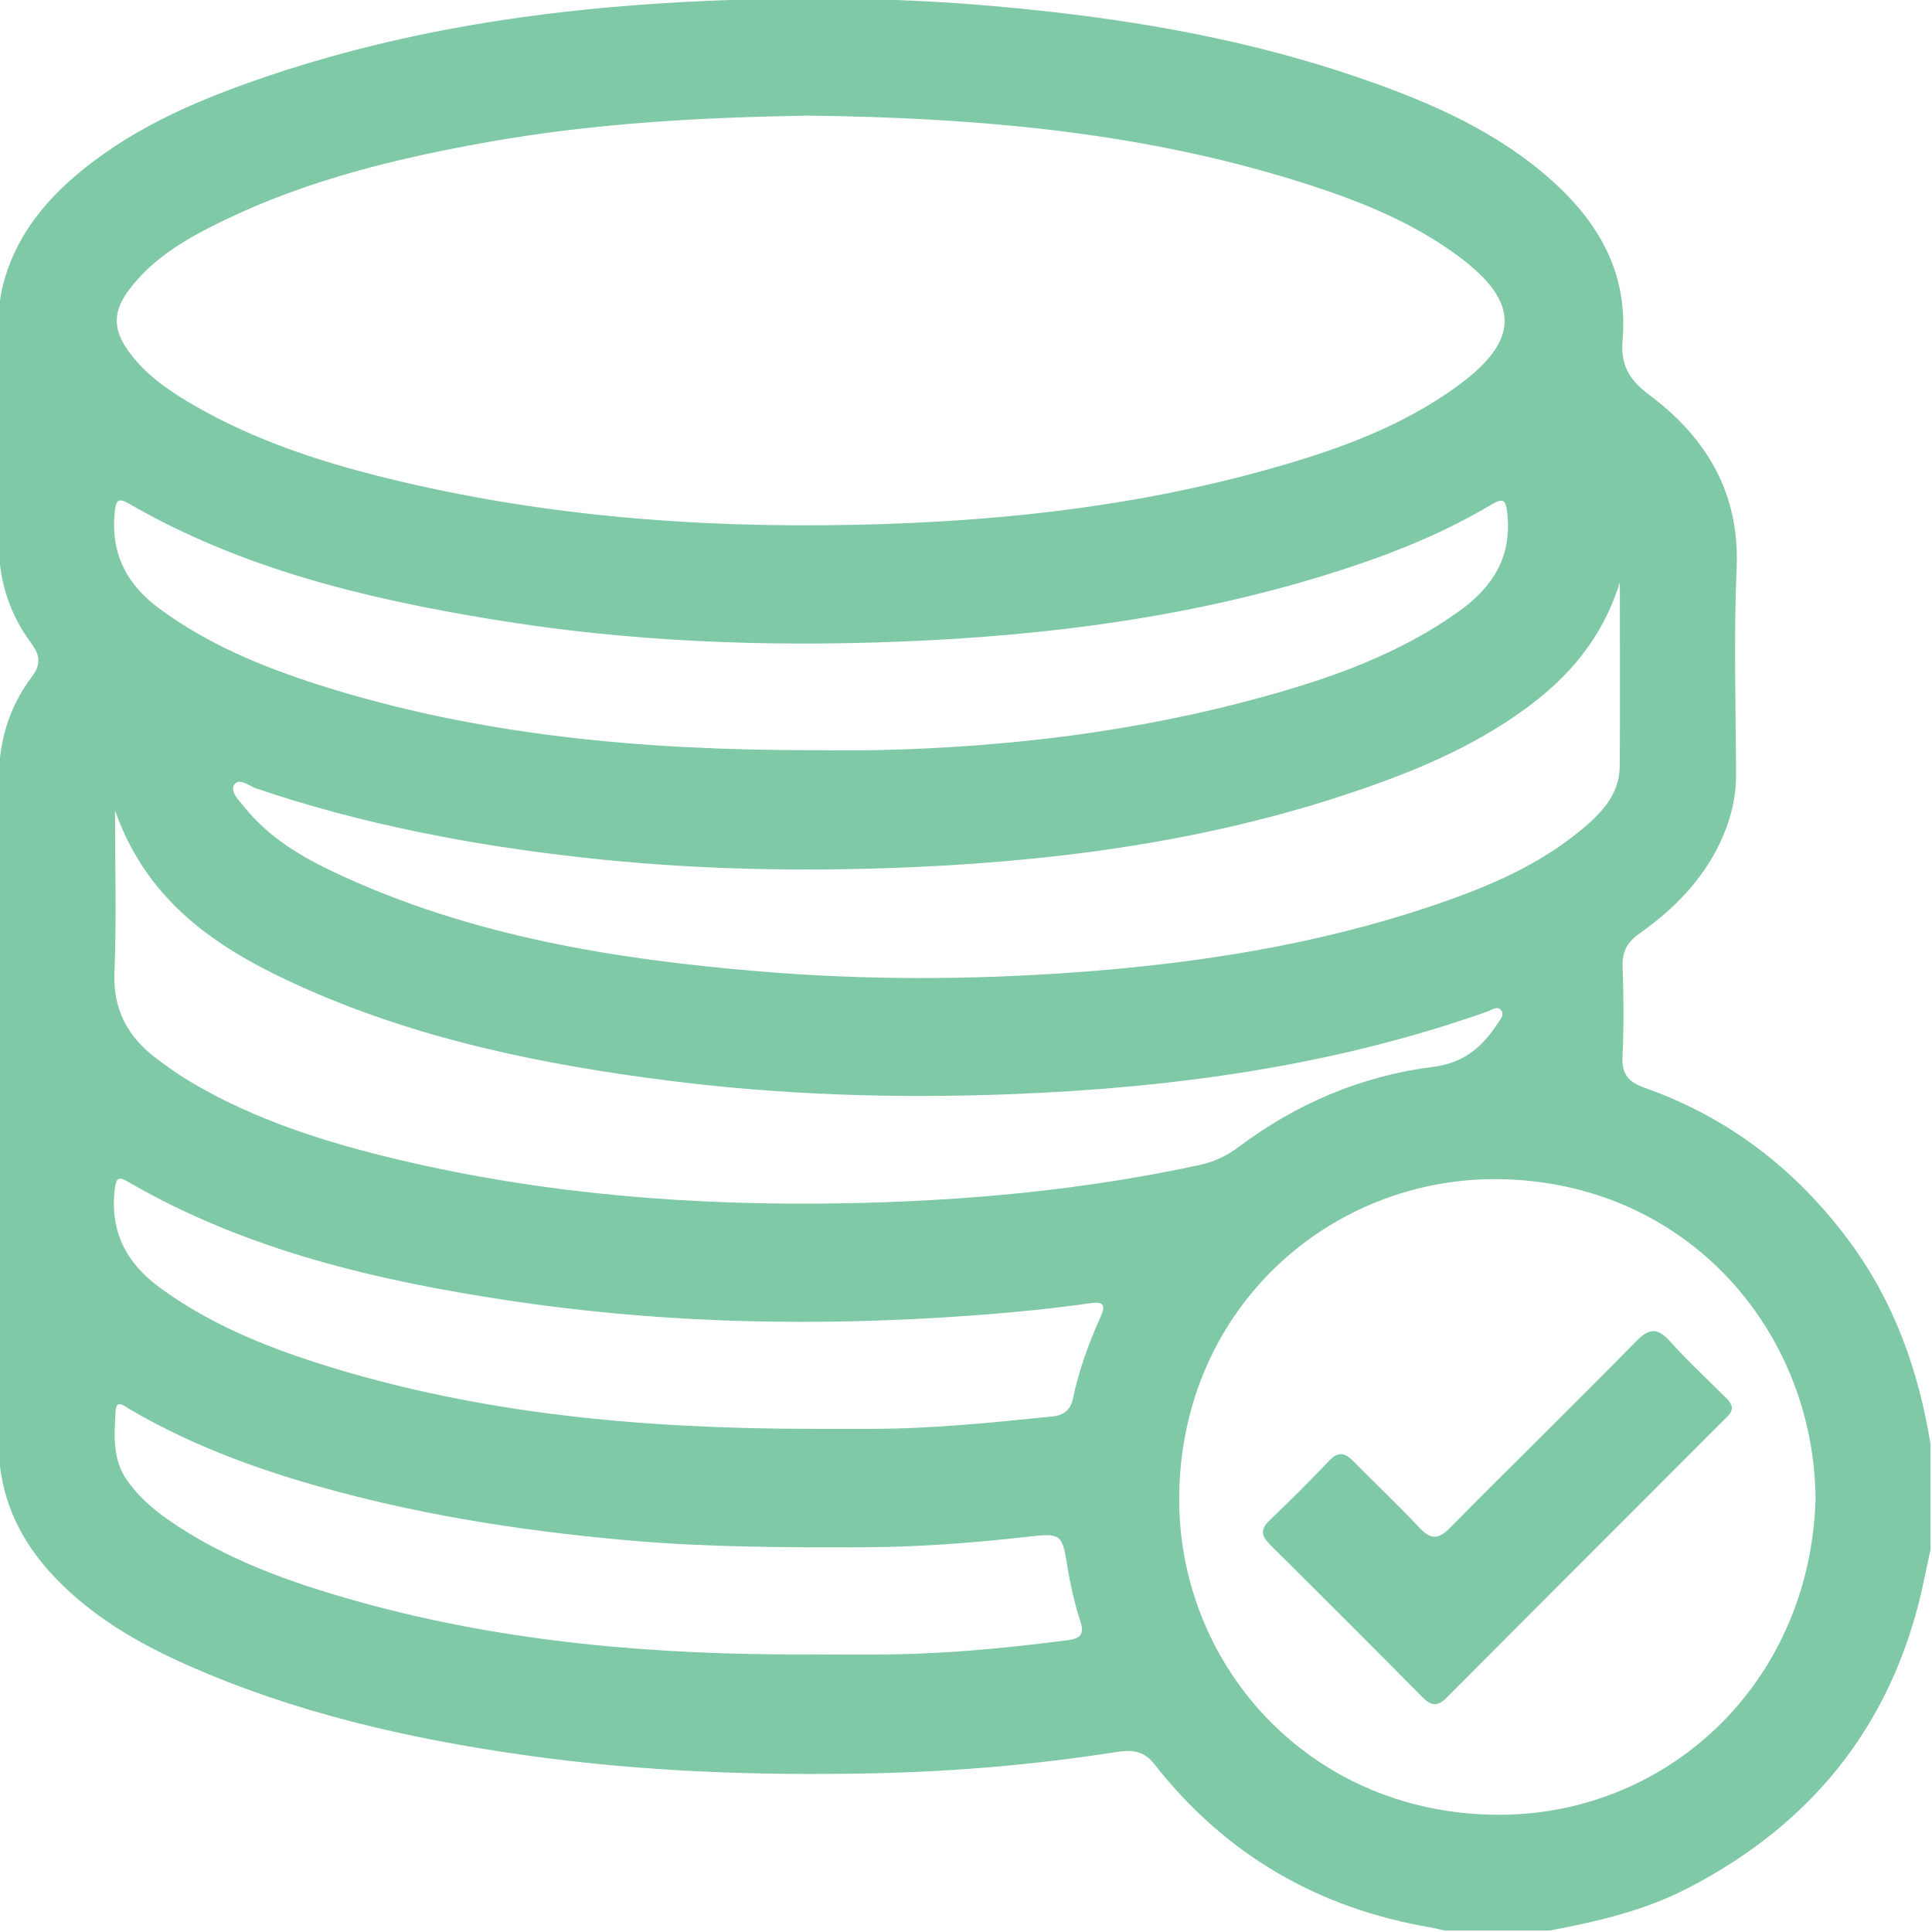 <svg width="512" height="512" viewBox="0 0 512 512" fill="none" xmlns="http://www.w3.org/2000/svg">
<g clip-path="url(#clip0_1450_27)">
<g clip-path="url(#clip1_1450_27)">
<path d="M410.714 511.607C401.393 511.607 392.071 511.607 382.737 511.607C381.611 511.344 380.485 511.019 379.347 510.831C349.331 505.764 324.695 491.501 305.914 467.503C302.836 463.574 299.383 463.749 295.292 464.387C274.234 467.665 253.026 469.467 231.719 469.943C200.577 470.618 169.522 469.492 138.63 465.075C107.863 460.684 77.797 453.815 49.282 441.103C36.433 435.372 24.359 428.328 14.549 418.043C4.89 407.921 -0.465 396.21 -0.39 381.721C-0.09 323.453 -0.202 265.185 -0.327 206.917C-0.352 196.682 2.313 187.499 8.406 179.403C10.846 176.163 10.696 173.723 8.331 170.545C2.413 162.562 -0.427 153.566 -0.327 143.494C-0.14 124.351 -0.277 105.208 -0.252 86.064C-0.252 82.912 -0.202 79.771 0.524 76.643C3.601 63.33 11.584 53.358 21.906 45C36.77 32.951 54.175 25.782 72.054 19.801C112.493 6.289 154.357 1.134 196.748 -0.105C219.032 -0.756 241.315 -0.343 263.574 1.634C296.005 4.499 327.948 9.667 358.84 20.152C376.682 26.207 394.086 33.439 408.787 45.714C422.638 57.275 431.634 71.313 429.995 90.181C429.432 96.712 431.759 100.691 437.064 104.645C452.254 116.005 461.1 130.682 460.224 150.689C459.436 168.806 459.999 186.973 460.074 205.115C460.099 211.584 458.56 217.627 455.795 223.408C451.002 233.455 443.408 241.075 434.462 247.393C431.284 249.633 429.87 252.148 430.007 256.101C430.283 264.084 430.358 272.092 429.982 280.062C429.77 284.741 431.584 286.768 435.876 288.282C458.172 296.177 476.101 310.028 490.14 329.021C501.988 345.049 508.445 363.216 511.61 382.709C511.61 392.031 511.61 401.352 511.61 410.686C511.122 412.951 510.597 415.215 510.146 417.493C502.614 455.341 481.381 482.805 447.211 500.422C435.725 506.365 423.289 509.217 410.714 511.607ZM214.202 30.637C186.225 31.1 157.836 32.601 129.734 37.568C105.423 41.872 81.501 47.653 59.142 58.501C49.67 63.093 40.512 68.272 34.068 76.981C29.877 82.649 29.927 87.303 34.018 93.021C38.272 98.977 44.115 103.118 50.308 106.772C67.7 117.044 86.743 123.025 106.237 127.617C148.627 137.601 191.668 140.329 235.097 138.84C268.967 137.689 302.423 133.71 335.142 124.639C353.322 119.596 371.101 113.416 386.529 102.092C402.832 90.118 402.794 80.034 386.604 67.985C374.98 59.327 361.742 53.846 348.104 49.367C304.751 35.116 259.946 31.212 214.202 30.637ZM481.144 397.423C480.843 352.768 447.161 313.331 397.552 312.493C353.259 311.754 313.421 345.874 312.508 395.759C311.695 440.264 346.053 480.277 396.138 480.928C441.156 481.516 479.555 446.72 481.144 397.423ZM429.269 154.342C424.54 169.419 415.569 179.579 404.17 187.886C390.144 198.121 374.292 204.652 358.026 210.108C317.926 223.558 276.399 228.725 234.359 230.089C207.921 230.94 181.483 230.239 155.121 227.336C125.43 224.071 96.265 218.553 67.925 208.957C65.998 208.306 63.396 206.016 62.107 207.905C60.843 209.757 63.321 212.097 64.735 213.861C71.266 221.994 80.024 227.174 89.258 231.478C124.779 248.069 162.791 254.225 201.415 257.44C229.304 259.767 257.23 259.705 285.17 257.665C316.8 255.351 347.954 250.546 378.133 240.524C393.648 235.369 408.762 229.201 421.212 218.065C425.691 214.061 429.194 209.357 429.244 203.113C429.382 187.348 429.269 171.571 429.269 154.342ZM30.477 214.775C30.477 229.751 30.902 243.702 30.327 257.615C29.927 267.475 33.768 274.657 41.25 280.349C44.29 282.664 47.418 284.891 50.709 286.831C67.8 296.915 86.518 302.796 105.661 307.338C144.386 316.509 183.71 319.587 223.448 318.886C255.291 318.323 286.821 315.47 317.988 308.714C321.867 307.876 325.12 306.299 328.248 303.959C343.6 292.461 360.817 285.117 379.81 282.727C387.867 281.713 392.797 277.522 396.826 271.303C397.514 270.252 398.815 268.976 397.827 267.737C396.788 266.449 395.349 267.65 394.161 268.075C353.297 282.514 310.869 288.307 267.853 289.971C237.437 291.147 207.02 290.196 176.729 286.33C144.085 282.164 112.08 275.633 81.801 262.37C59.617 252.611 39.486 240.399 30.477 214.775ZM214.878 198.809C220.858 198.809 226.852 198.934 232.832 198.784C267.365 197.984 301.473 193.867 334.829 184.646C353.172 179.579 370.989 173.222 386.679 161.974C395.562 155.606 400.68 147.598 399.453 136.137C399.053 132.421 398.452 131.796 395.162 133.76C383.401 140.779 370.801 145.984 357.826 150.288C319.139 163.125 279.139 168.418 238.65 170.032C202.541 171.471 166.469 170.057 130.723 164.189C97.103 158.671 64.184 150.801 34.281 133.535C31.566 131.958 30.752 132.246 30.415 135.587C29.263 146.635 33.517 154.893 42.313 161.349C55.1 170.745 69.489 176.713 84.441 181.48C126.856 195.018 170.661 198.784 214.878 198.809ZM215.078 378.656C220.558 378.656 226.051 378.668 231.531 378.656C247.359 378.606 263.074 376.991 278.801 375.39C281.904 375.077 283.706 373.663 284.344 370.66C285.92 363.128 288.523 355.934 291.676 348.952C292.927 346.187 292.702 344.836 289.223 345.324C275.223 347.326 261.159 348.502 247.033 349.303C209.535 351.442 172.162 350.266 135.052 344.686C99.706 339.368 65.085 331.298 33.718 313.068C31.203 311.604 30.74 312.543 30.427 315.045C29.063 326.281 33.417 334.701 42.401 341.27C55.213 350.641 69.614 356.597 84.566 361.364C127.019 374.865 170.848 378.618 215.078 378.656ZM214.49 438.438C222.135 438.438 229.779 438.563 237.424 438.412C252.739 438.125 267.941 436.598 283.13 434.646C286.671 434.196 287.297 432.695 286.321 429.704C284.719 424.787 283.606 419.77 282.792 414.665C281.504 406.607 281.016 406.269 272.883 407.195C258.332 408.859 243.743 409.973 229.104 410.035C208.146 410.123 187.214 410.048 166.281 408.196C137.204 405.619 108.539 401.077 80.537 392.782C64.384 388.002 48.744 381.909 34.168 373.338C32.967 372.625 30.79 370.686 30.627 373.964C30.302 380.245 29.714 386.663 33.668 392.294C36.583 396.448 40.299 399.751 44.403 402.628C59.78 413.364 77.184 419.469 95.026 424.449C134.088 435.335 174.126 438.613 214.49 438.438Z" fill="#80C9A7"/>
<path d="M458.995 373.059C458.882 374.536 457.781 375.387 456.855 376.312C432.394 400.798 407.896 425.259 383.485 449.795C381.021 452.272 379.331 452.185 376.929 449.745C363.591 436.245 350.179 422.844 336.703 409.482C334.389 407.192 333.788 405.44 336.441 402.913C341.871 397.758 347.151 392.44 352.331 387.035C354.645 384.62 356.397 384.946 358.562 387.148C364.392 393.091 370.473 398.784 376.153 404.852C379.119 408.018 381.133 408.068 384.236 404.915C400.614 388.349 417.305 372.083 433.608 355.443C437.262 351.714 439.451 351.977 442.717 355.63C447.146 360.585 452.076 365.102 456.755 369.819C457.694 370.77 458.782 371.608 458.995 373.059Z" fill="#80C9A7"/>
</g>
</g>
<defs>
<clipPath id="clip0_1450_27">
<rect width="512" height="512" fill="white"/>
</clipPath>
<clipPath id="clip1_1450_27">
<rect width="512" height="512" fill="white" transform="translate(-0.391 -0.391)"/>
</clipPath>
</defs>
</svg>
